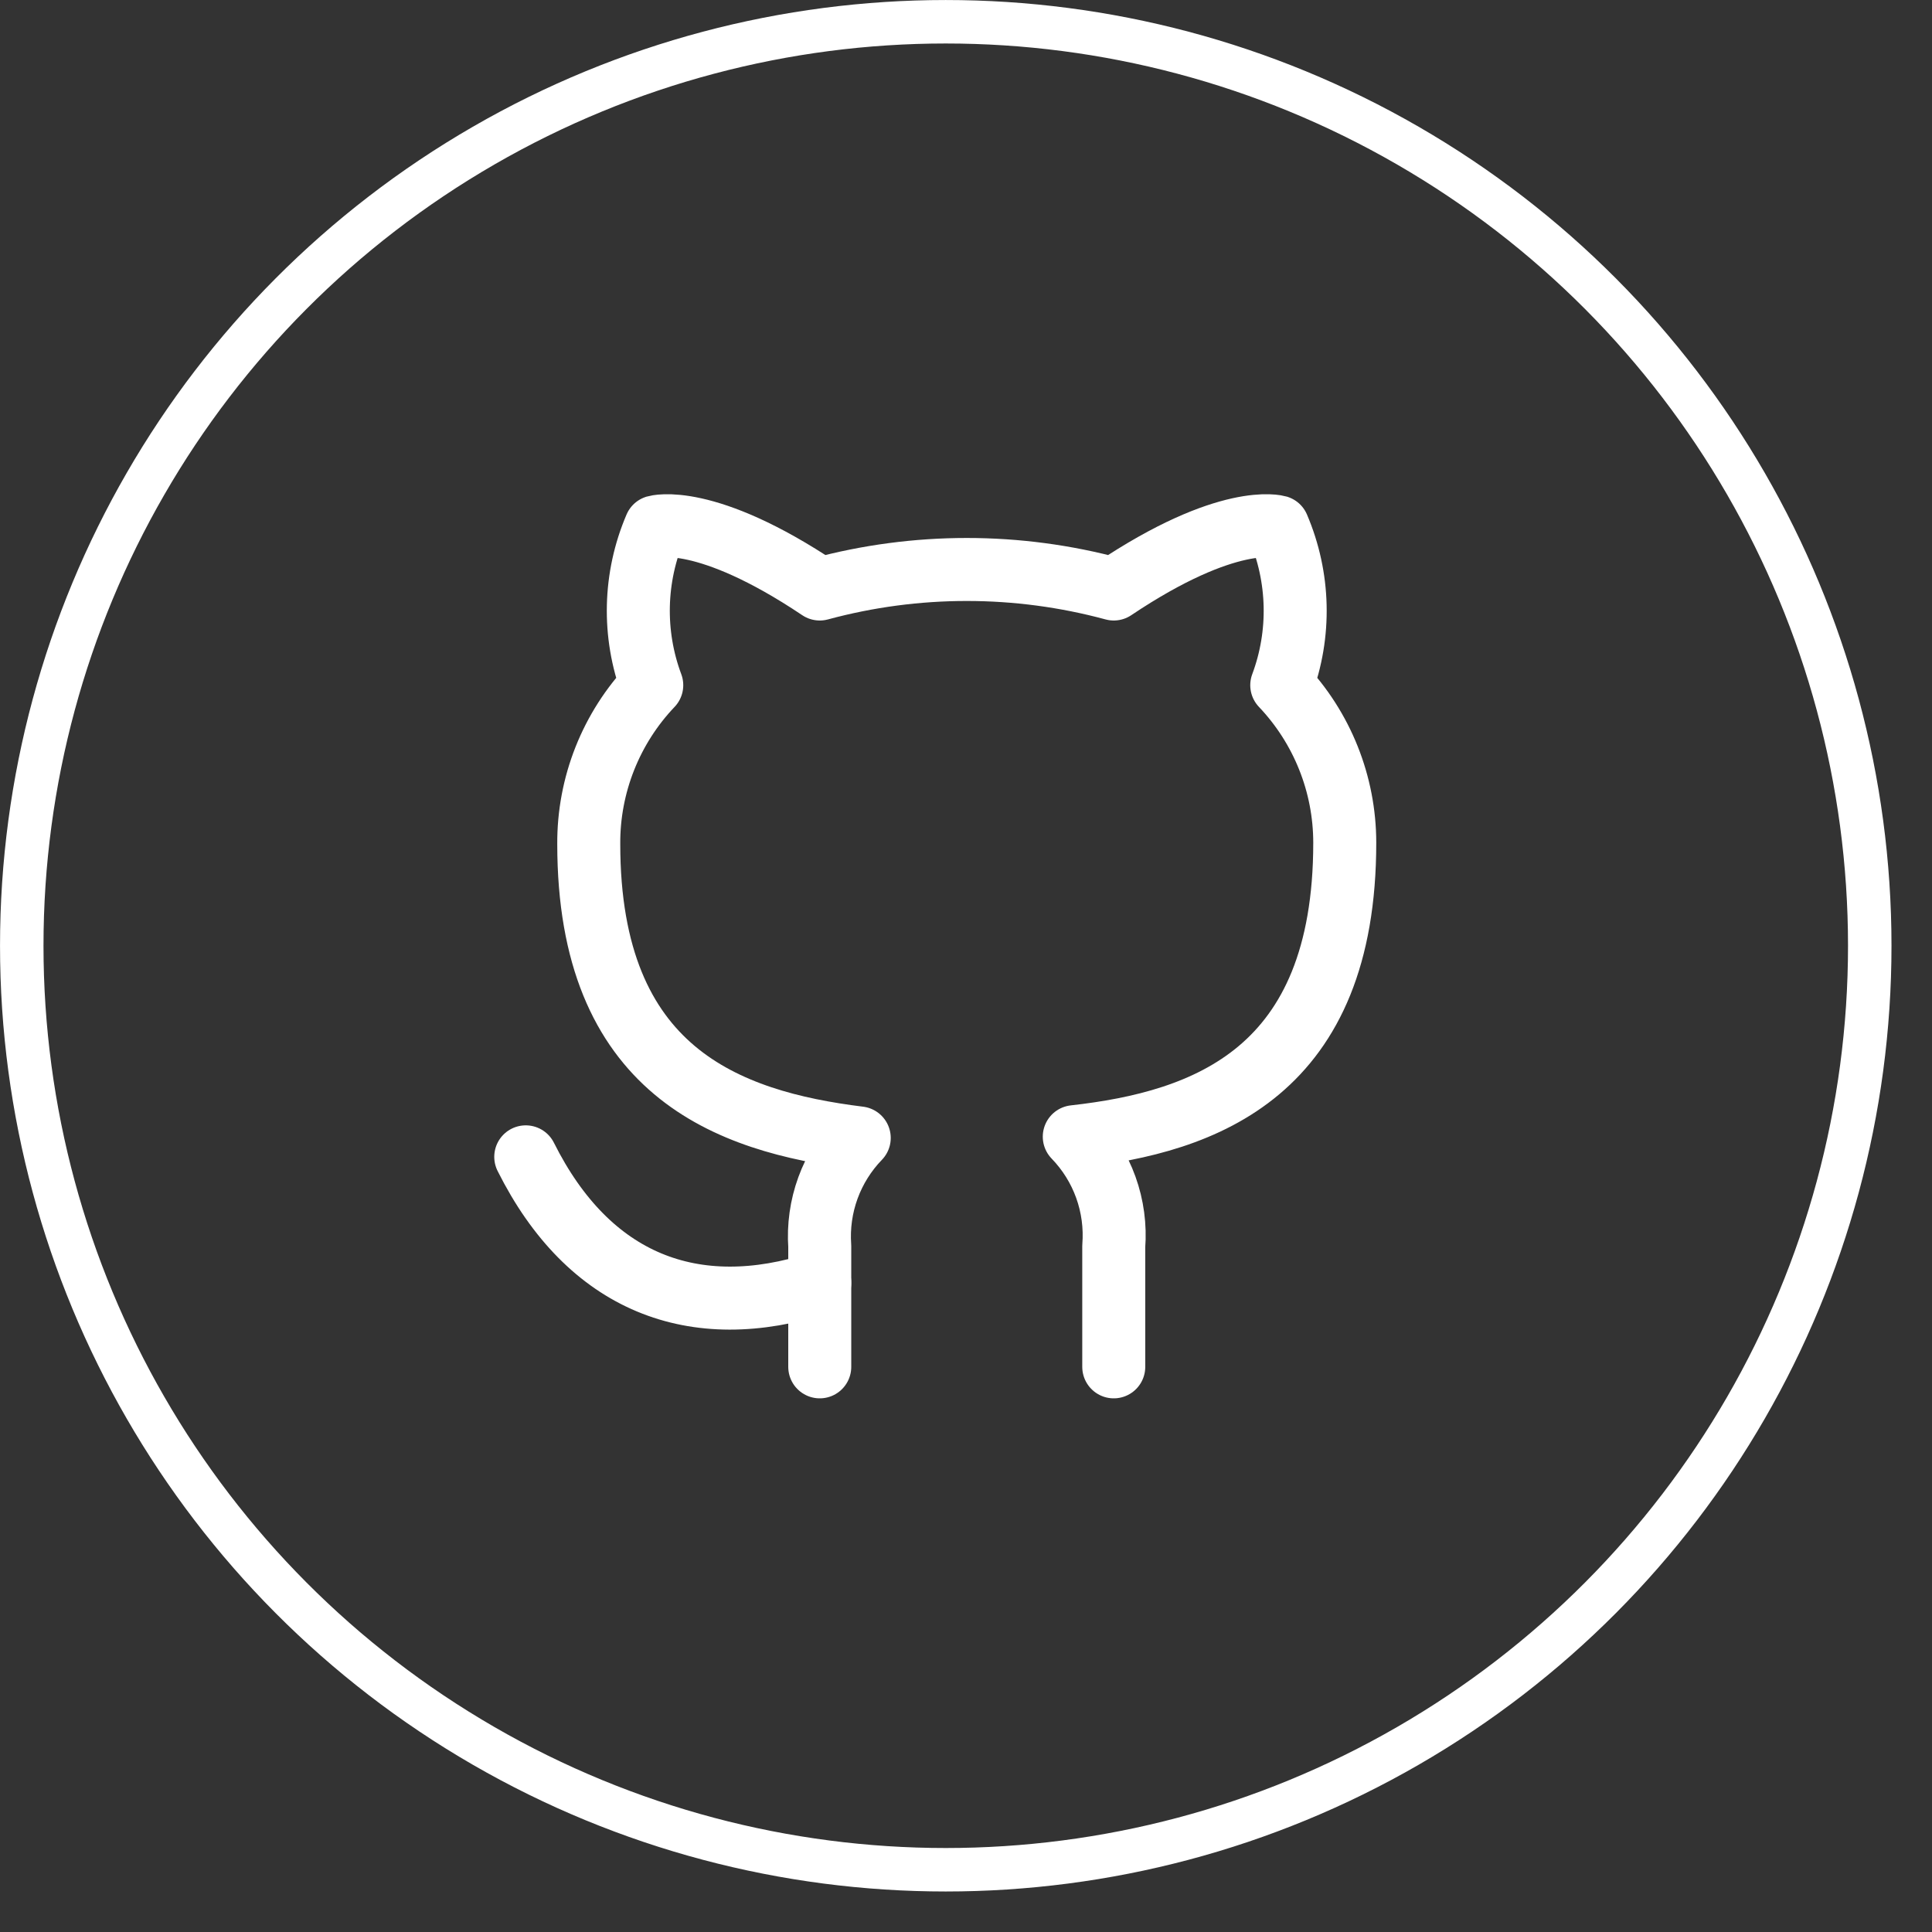 <svg width="46" height="46" viewBox="0 0 46 46" fill="none" xmlns="http://www.w3.org/2000/svg">
<rect x="0" y="0" width="46" height="46" fill="#333333" stroke="none"/>
<circle cx="22.518" cy="22.518" r="22" stroke="white" stroke-width="1.035"/>
<path d="M26.518 32.544V29.674C26.555 29.198 26.491 28.718 26.329 28.268C26.167 27.818 25.911 27.408 25.578 27.064C28.718 26.714 32.018 25.524 32.018 20.064C32.017 18.668 31.48 17.326 30.518 16.314C30.974 15.093 30.941 13.743 30.428 12.544C30.428 12.544 29.248 12.194 26.518 14.024C24.226 13.404 21.81 13.404 19.518 14.024C16.788 12.194 15.608 12.544 15.608 12.544C15.094 13.743 15.062 15.093 15.518 16.314C14.548 17.333 14.01 18.688 14.018 20.094C14.018 25.514 17.318 26.704 20.458 27.094C20.129 27.434 19.875 27.84 19.713 28.284C19.551 28.729 19.485 29.202 19.518 29.674V32.544" stroke="white" stroke-width="1.5" stroke-linecap="round" stroke-linejoin="round"/>
<path d="M19.518 30.544C16.518 31.517 14.018 30.544 12.518 27.544" stroke="white" stroke-width="1.5" stroke-linecap="round" stroke-linejoin="round"/>
</svg>

